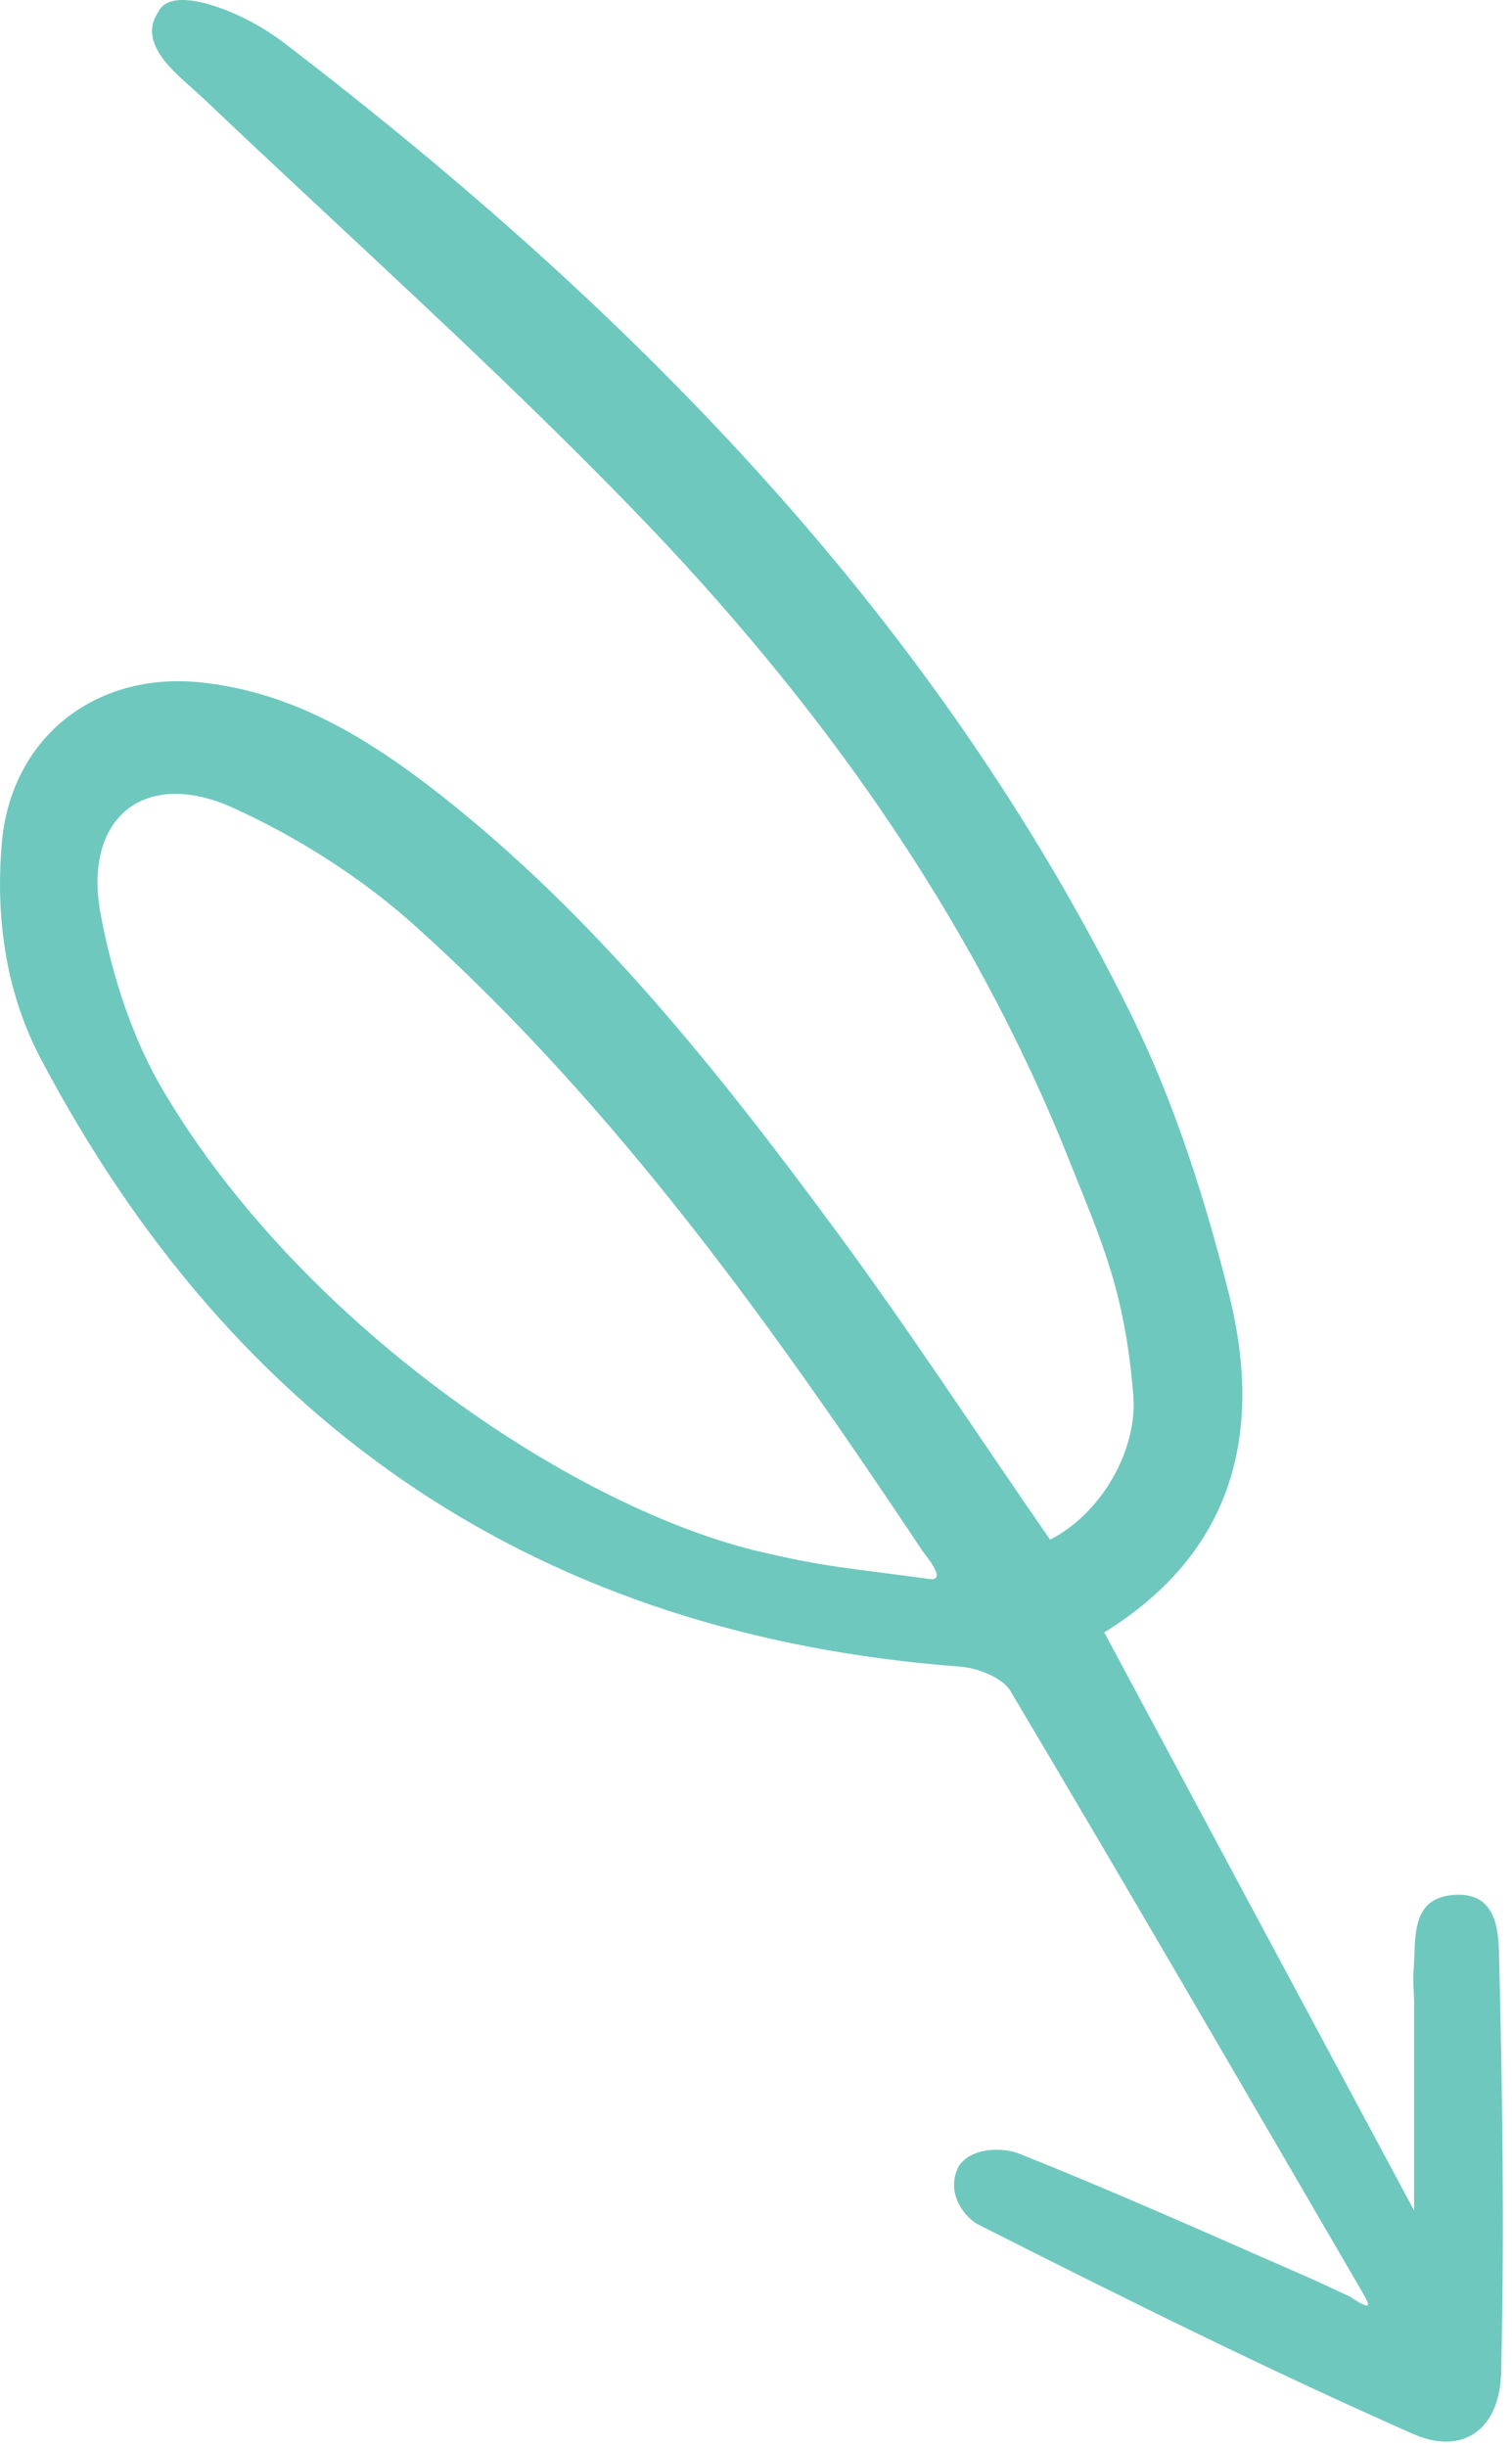 <svg xmlns="http://www.w3.org/2000/svg" width="68" height="110" viewBox="0 0 68 110" fill="none"><path d="M61.162 102.853C55.947 93.897 50.753 84.942 45.452 76.029C45.089 75.409 43.977 74.982 43.187 74.918C24.314 73.507 10.57 64.166 1.828 47.581C0.375 44.823 -0.223 41.575 0.076 37.962C0.46 33.196 4.244 30.182 9.01 30.674C13.178 31.101 16.555 33.196 19.739 35.675C26.771 41.19 32.286 48.136 37.544 55.254C40.878 59.764 43.934 64.466 47.226 69.211C49.534 68.035 51.18 65.171 50.967 62.692C50.582 57.989 49.513 55.745 48.102 52.197C43.678 41.062 36.753 31.443 28.481 22.915C22.326 16.567 15.721 10.668 9.309 4.577C8.753 4.042 8.134 3.551 7.642 3.016C6.873 2.183 6.573 1.349 7.108 0.558C7.492 -0.297 8.882 0.024 9.608 0.259C10.805 0.644 11.96 1.285 12.943 2.055C28.567 14.045 42.16 27.853 50.945 45.764C52.869 49.697 54.215 53.971 55.284 58.225C56.801 64.338 55.54 69.745 49.663 73.379C54.322 82.078 58.917 90.648 63.598 99.369C63.598 96.163 63.598 93.128 63.598 90.071C63.598 89.558 63.534 89.046 63.577 88.532C63.684 87.143 63.406 85.305 65.415 85.177C67.382 85.049 67.403 86.908 67.424 88.126C67.574 94.303 67.659 100.502 67.51 106.679C67.446 109.201 65.778 110.419 63.513 109.393C56.93 106.486 50.453 103.259 44.02 100.01C43.422 99.711 42.502 98.621 43.101 97.403C43.657 96.505 45.11 96.526 45.815 96.804C50.069 98.493 54.258 100.374 58.469 102.212C59.217 102.532 59.965 102.896 60.713 103.238C61.867 104.007 61.568 103.558 61.162 102.853ZM41.84 70.985C42.609 71.049 41.605 69.895 41.477 69.702C34.765 59.635 27.755 49.803 18.714 41.66C16.298 39.48 13.413 37.642 10.442 36.295C6.488 34.521 3.731 36.765 4.521 41.062C5.034 43.84 5.954 46.726 7.407 49.141C13.541 59.422 25.489 67.608 33.974 69.702C37.223 70.472 38.121 70.472 41.84 70.985Z" fill="#6EC8BE"></path></svg>